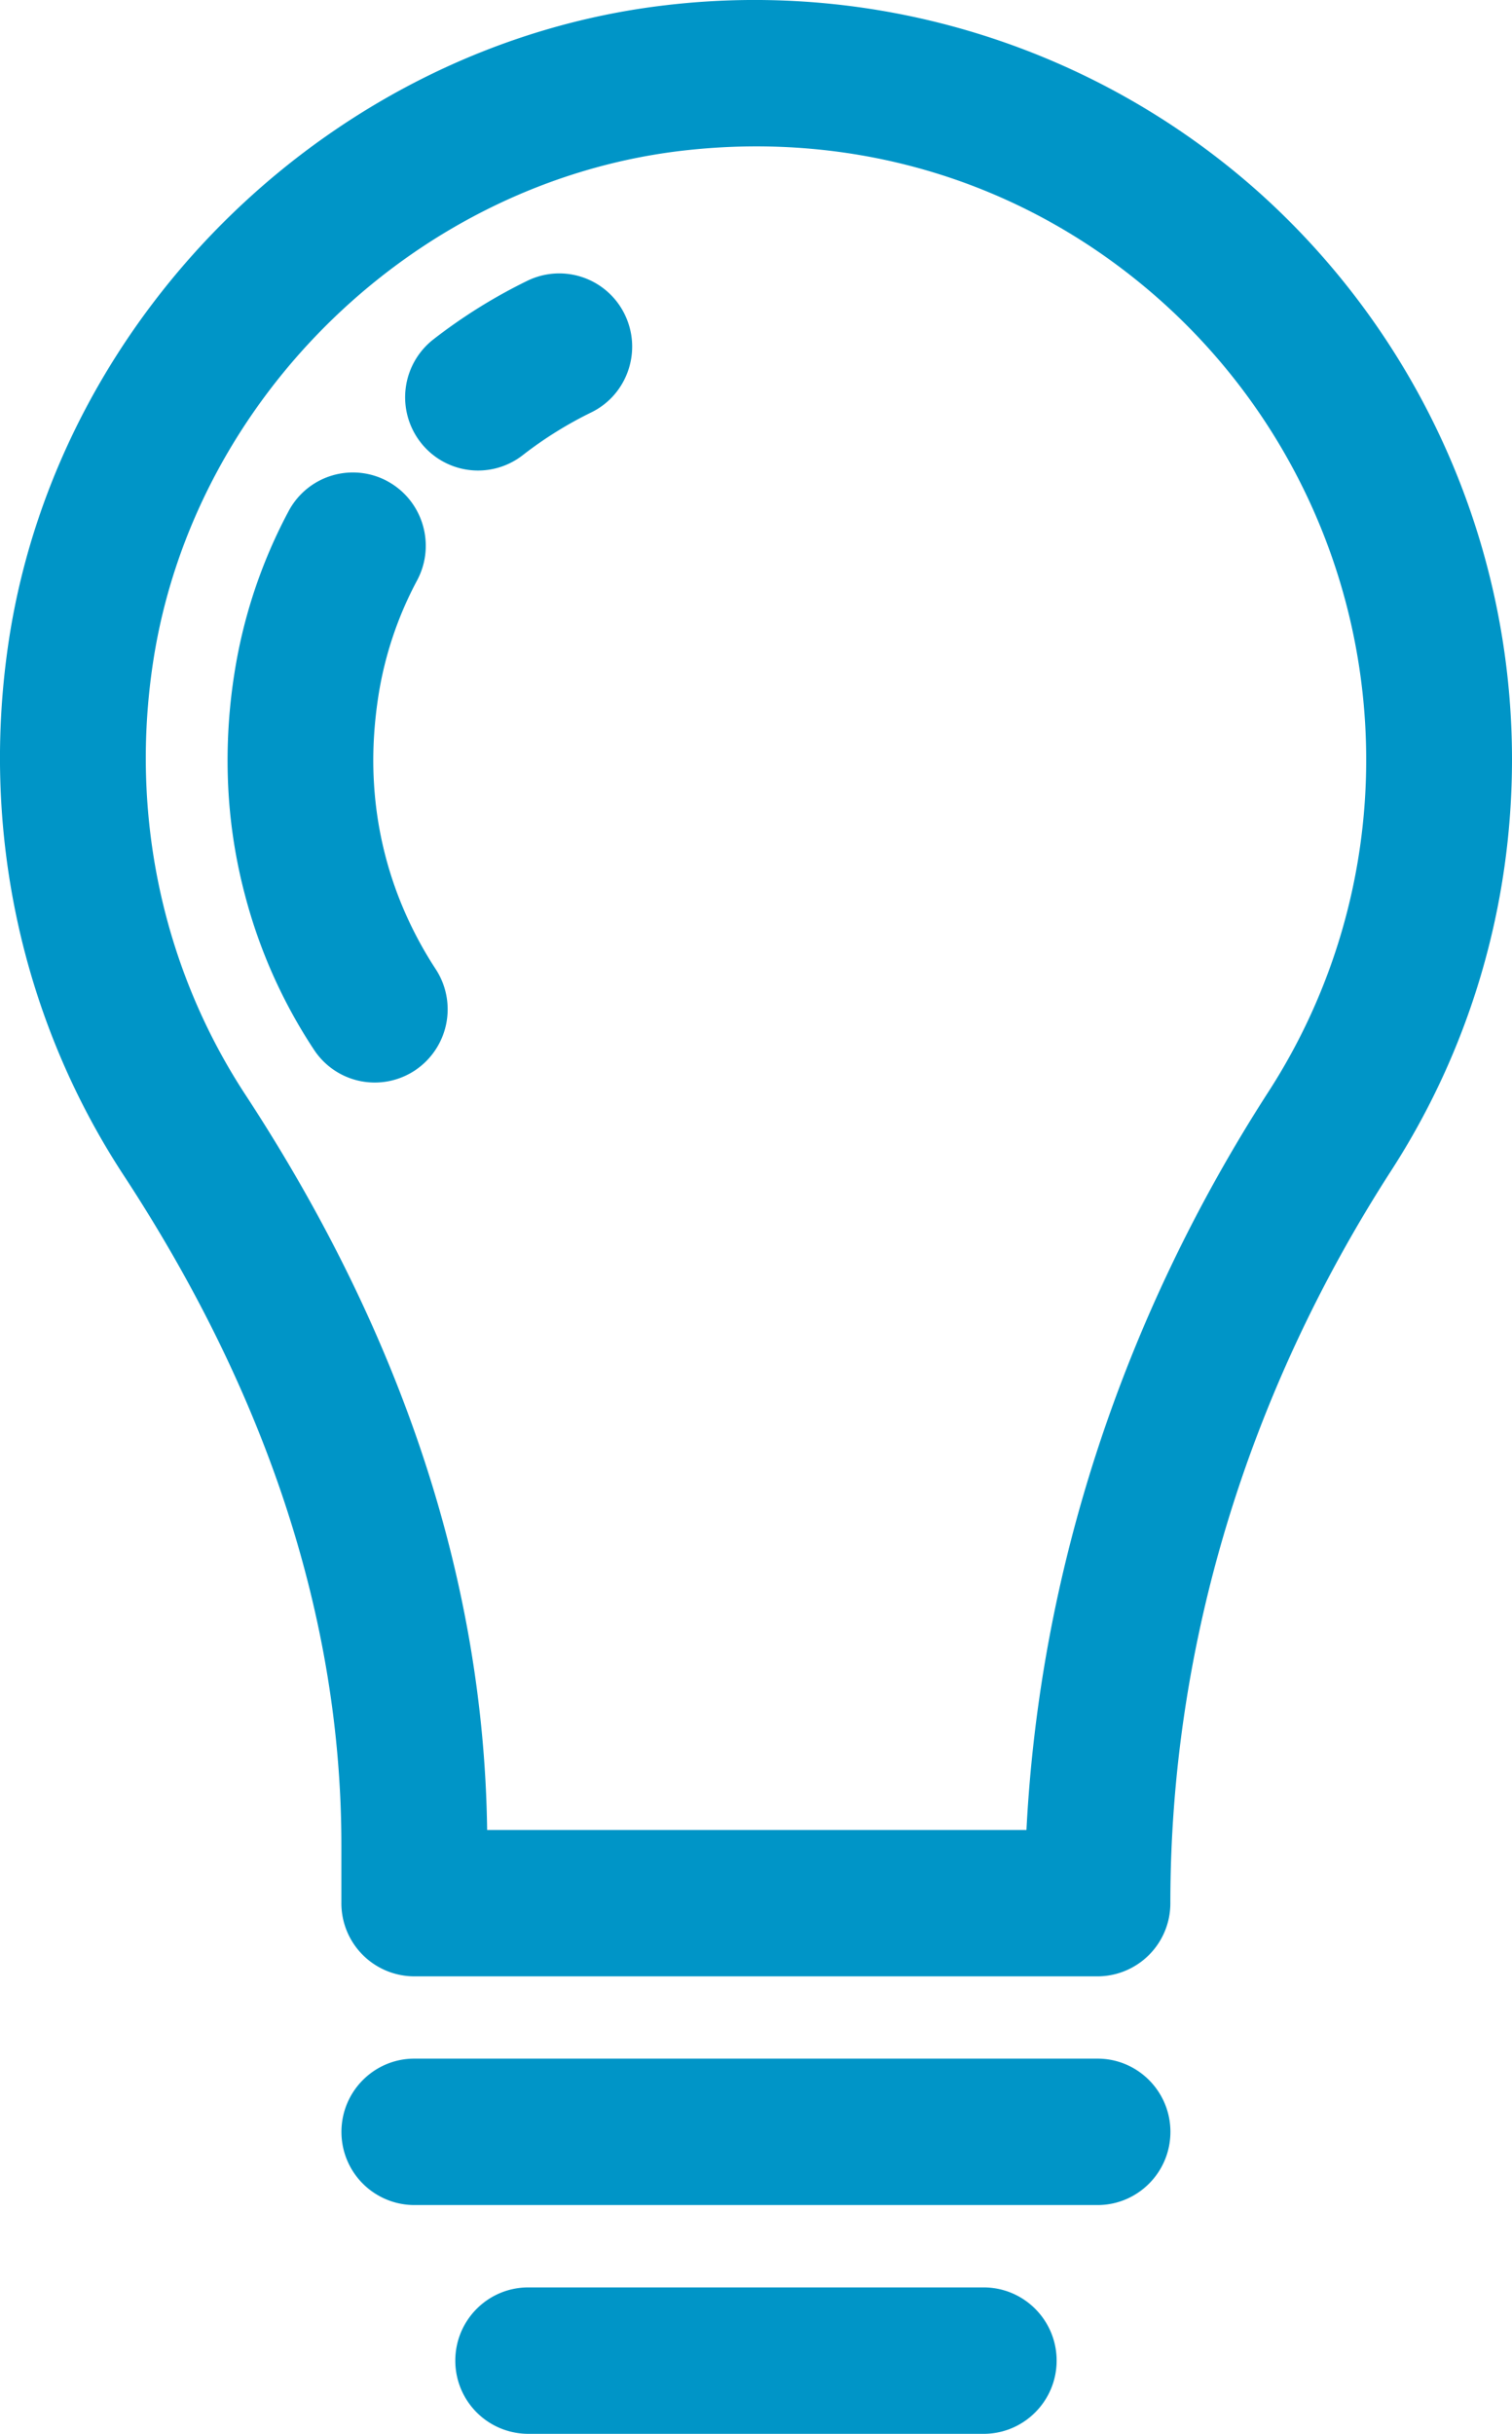 <svg xmlns="http://www.w3.org/2000/svg" width="23" height="37" viewBox="0 0 23 37">
    <path fill="#0095C7" fill-rule="evenodd" d="M7.41 27.82h8.204c.202-3.931 1.466-7.792 3.686-11.23a9.284 9.284 0 0 0 1.482-5.045 9.347 9.347 0 0 0-3.116-6.966c-2.007-1.793-4.6-2.602-7.296-2.287-4.035.475-7.416 3.735-8.038 7.752-.36 2.327.137 4.67 1.402 6.6C6.125 20.293 7.36 24.05 7.41 27.819m9.285 2.226H6.303a1.111 1.111 0 0 1-1.11-1.113v-.88c0-3.403-1.113-6.83-3.312-10.185C.314 15.475-.304 12.576.14 9.7.914 4.716 5.107.671 10.112.081a11.525 11.525 0 0 1 9.028 2.834 11.577 11.577 0 0 1 3.86 8.63c0 2.228-.636 4.392-1.84 6.255-2.195 3.402-3.357 7.25-3.357 11.132a1.11 1.11 0 0 1-1.108 1.113m-1.732 4.729c.612 0 1.11.498 1.11 1.113 0 .614-.498 1.113-1.11 1.113H8.035a1.111 1.111 0 0 1-1.109-1.113c0-.615.497-1.113 1.109-1.113h6.928zm1.732-3.478c.612 0 1.109.499 1.109 1.113 0 .615-.497 1.113-1.109 1.113H6.303a1.111 1.111 0 0 1-1.109-1.113c0-.614.497-1.113 1.109-1.113h10.392zM5.89 7.314c.54.29.744.964.456 1.507a5.527 5.527 0 0 0-.59 1.758c-.07.451-.094.9-.067 1.334a5.718 5.718 0 0 0 .524 2.074c.119.256.258.507.414.745a1.116 1.116 0 0 1-.317 1.542 1.106 1.106 0 0 1-1.536-.319A7.87 7.87 0 0 1 3.73 13.62a7.926 7.926 0 0 1-.254-1.573 8.436 8.436 0 0 1 .09-1.811 7.77 7.77 0 0 1 .824-2.465 1.107 1.107 0 0 1 1.501-.457zm3.615-2.53c.267.553.037 1.22-.514 1.487a5.948 5.948 0 0 0-1.041.65 1.106 1.106 0 0 1-1.555-.2 1.116 1.116 0 0 1 .198-1.562 8.155 8.155 0 0 1 1.43-.891 1.107 1.107 0 0 1 1.482.516z"/>
</svg>
